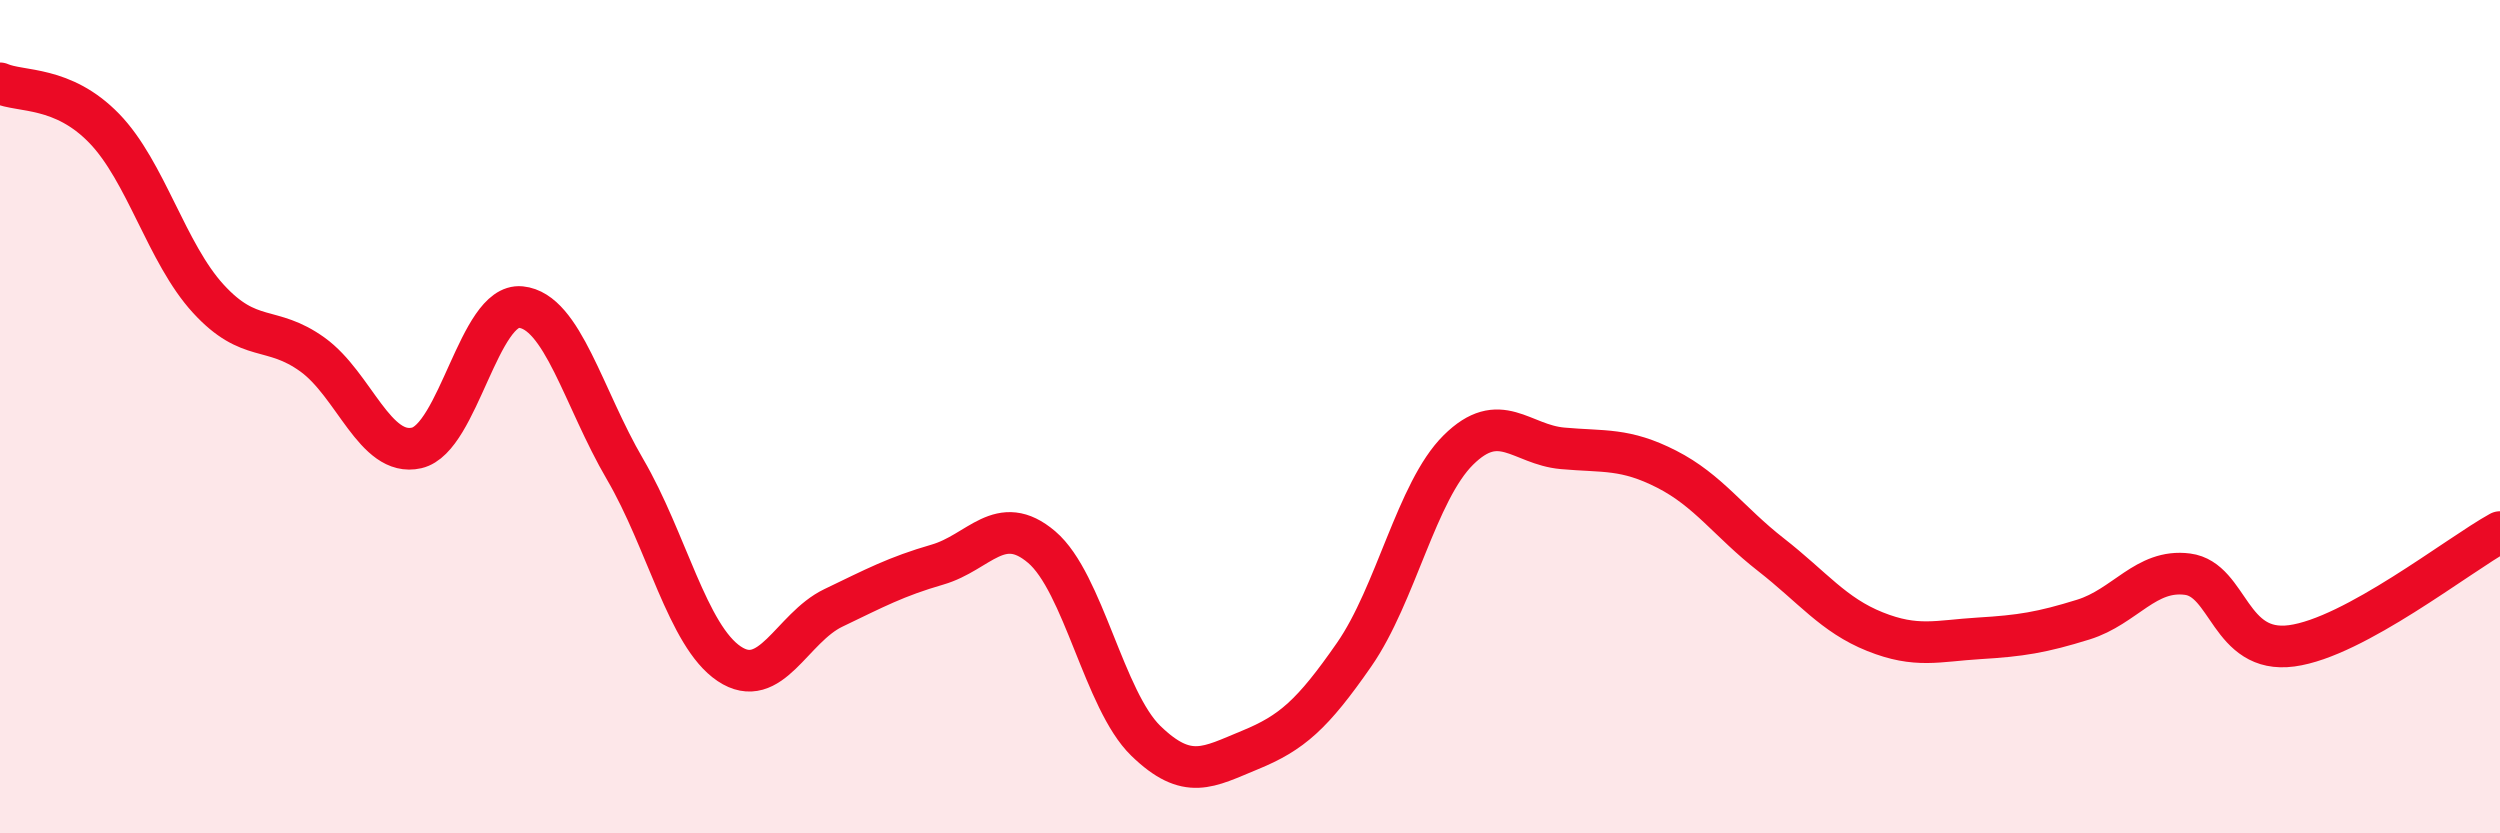 
    <svg width="60" height="20" viewBox="0 0 60 20" xmlns="http://www.w3.org/2000/svg">
      <path
        d="M 0,2 C 0.5,2.22 1.5,2.05 2.5,3.08 C 3.5,4.11 4,6.08 5,7.17 C 6,8.26 6.5,7.79 7.5,8.51 C 8.5,9.23 9,10.98 10,10.75 C 11,10.52 11.5,7.27 12.5,7.37 C 13.5,7.47 14,9.55 15,11.26 C 16,12.97 16.5,15.26 17.5,15.93 C 18.5,16.6 19,15.07 20,14.59 C 21,14.11 21.5,13.84 22.5,13.55 C 23.5,13.26 24,12.28 25,13.13 C 26,13.98 26.5,16.81 27.5,17.78 C 28.5,18.75 29,18.41 30,18 C 31,17.59 31.5,17.15 32.5,15.71 C 33.5,14.27 34,11.79 35,10.8 C 36,9.81 36.5,10.67 37.5,10.76 C 38.5,10.85 39,10.75 40,11.26 C 41,11.77 41.5,12.53 42.5,13.31 C 43.5,14.09 44,14.76 45,15.16 C 46,15.56 46.5,15.38 47.5,15.32 C 48.5,15.26 49,15.18 50,14.87 C 51,14.56 51.5,13.65 52.5,13.78 C 53.5,13.91 53.5,15.7 55,15.5 C 56.5,15.3 59,13.32 60,12.77L60 20L0 20Z"
        fill="#EB0A25"
        opacity="0.1"
        stroke-linecap="round"
        stroke-linejoin="round"
      />
      <path
        d="M 0,2 C 0.5,2.22 1.5,2.05 2.5,3.08 C 3.5,4.11 4,6.08 5,7.17 C 6,8.26 6.5,7.79 7.5,8.51 C 8.5,9.23 9,10.98 10,10.75 C 11,10.52 11.5,7.27 12.5,7.37 C 13.5,7.47 14,9.55 15,11.26 C 16,12.97 16.5,15.26 17.5,15.93 C 18.5,16.6 19,15.07 20,14.59 C 21,14.11 21.5,13.84 22.5,13.55 C 23.5,13.26 24,12.28 25,13.13 C 26,13.98 26.5,16.81 27.5,17.78 C 28.5,18.75 29,18.41 30,18 C 31,17.59 31.5,17.15 32.5,15.71 C 33.5,14.27 34,11.79 35,10.8 C 36,9.81 36.5,10.67 37.5,10.76 C 38.5,10.85 39,10.75 40,11.26 C 41,11.77 41.5,12.53 42.5,13.31 C 43.5,14.09 44,14.76 45,15.16 C 46,15.56 46.5,15.38 47.5,15.32 C 48.5,15.26 49,15.18 50,14.87 C 51,14.56 51.5,13.65 52.5,13.78 C 53.5,13.91 53.5,15.7 55,15.5 C 56.5,15.3 59,13.32 60,12.77"
        stroke="#EB0A25"
        stroke-width="1"
        fill="none"
        stroke-linecap="round"
        stroke-linejoin="round"
      />
    </svg>
  